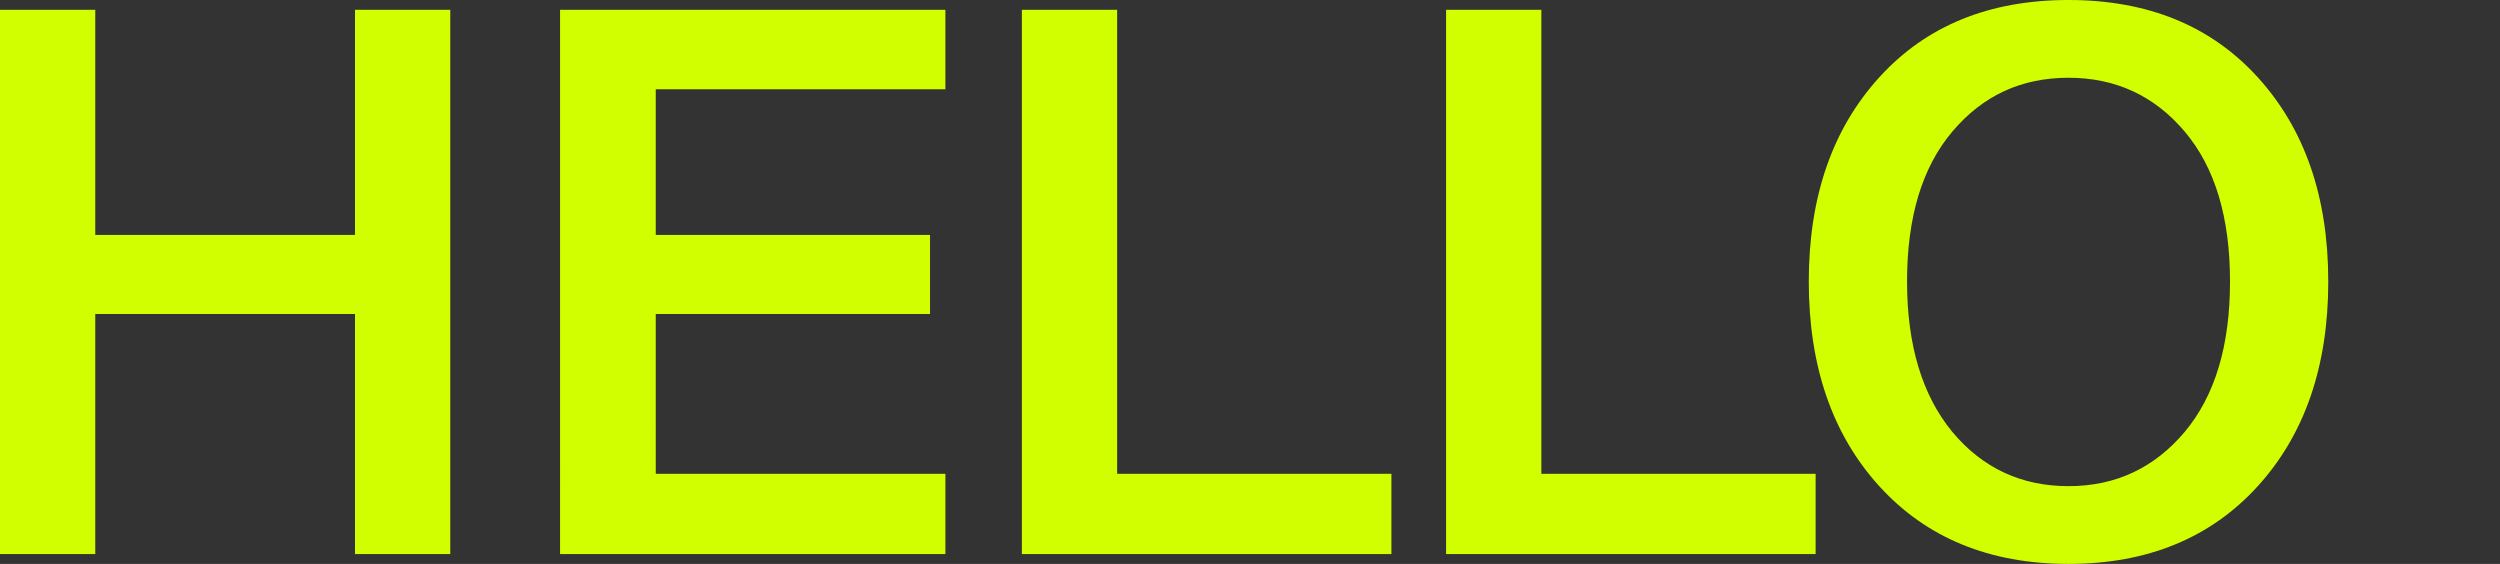 <?xml version="1.0" encoding="utf-8"?>
<!-- Generator: Adobe Illustrator 27.3.1, SVG Export Plug-In . SVG Version: 6.00 Build 0)  -->
<svg version="1.1" id="Ebene_1" xmlns="http://www.w3.org/2000/svg" xmlns:xlink="http://www.w3.org/1999/xlink" x="0px" y="0px"
	 viewBox="0 0 585.2 132" style="enable-background:new 0 0 585.2 132;" xml:space="preserve">
<rect x="0" y="0" width="585.2" height="132" fill="#333333" stroke="none"/>
<style type="text/css">
	.st0{clip-path:url(#SVGID_00000181779201487802750780000006761368419903518640_);fill:#D2FF00;}
</style>
<g>
	<defs>
		<rect id="SVGID_1_" width="545" height="132"/>
	</defs>
	<clipPath id="SVGID_00000127727842979572058140000001122873673553108880_">
		<use xlink:href="#SVGID_1_"  style="overflow:visible;"/>
	</clipPath>
	<path style="clip-path:url(#SVGID_00000127727842979572058140000001122873673553108880_);fill:#D2FF00;" d="M446.4,65.9
		c0-15,3.5-26.7,10.6-35.1c7.1-8.4,16.1-12.6,27.2-12.6c11,0,20.1,4.2,27.2,12.6c7.1,8.4,10.6,20.1,10.6,35.1
		c0,15-3.5,26.7-10.6,35.2c-7.1,8.4-16.1,12.7-27.2,12.7c-11,0-20.1-4.2-27.2-12.7C450,92.6,446.4,80.9,446.4,65.9 M545,65.9
		c0-19.8-5.5-35.7-16.5-47.8C517.5,6,502.7,0,484.2,0c-18.5,0-33.3,6-44.3,18.1c-11,12.1-16.5,28-16.5,47.8
		c0,19.8,5.5,35.8,16.5,47.9c11,12.1,25.8,18.2,44.3,18.2c18.5,0,33.3-6.1,44.3-18.2C539.5,101.7,545,85.7,545,65.9 M360.8,2.3
		h-22.3v127.4H425v-18.8h-64.2V2.3z M261.5,2.3h-22.3v127.4h86.5v-18.8h-64.2V2.3z M131.1,129.7h90.2v-18.8h-67.8V73.5h64.2V55
		h-64.2V20.9h67.8V2.3h-90.2V129.7z M83.1,2.3V55H22.3V2.3H0v127.4h22.3V73.5h60.8v56.2h22.3V2.3H83.1z"/>
</g>
</svg>
